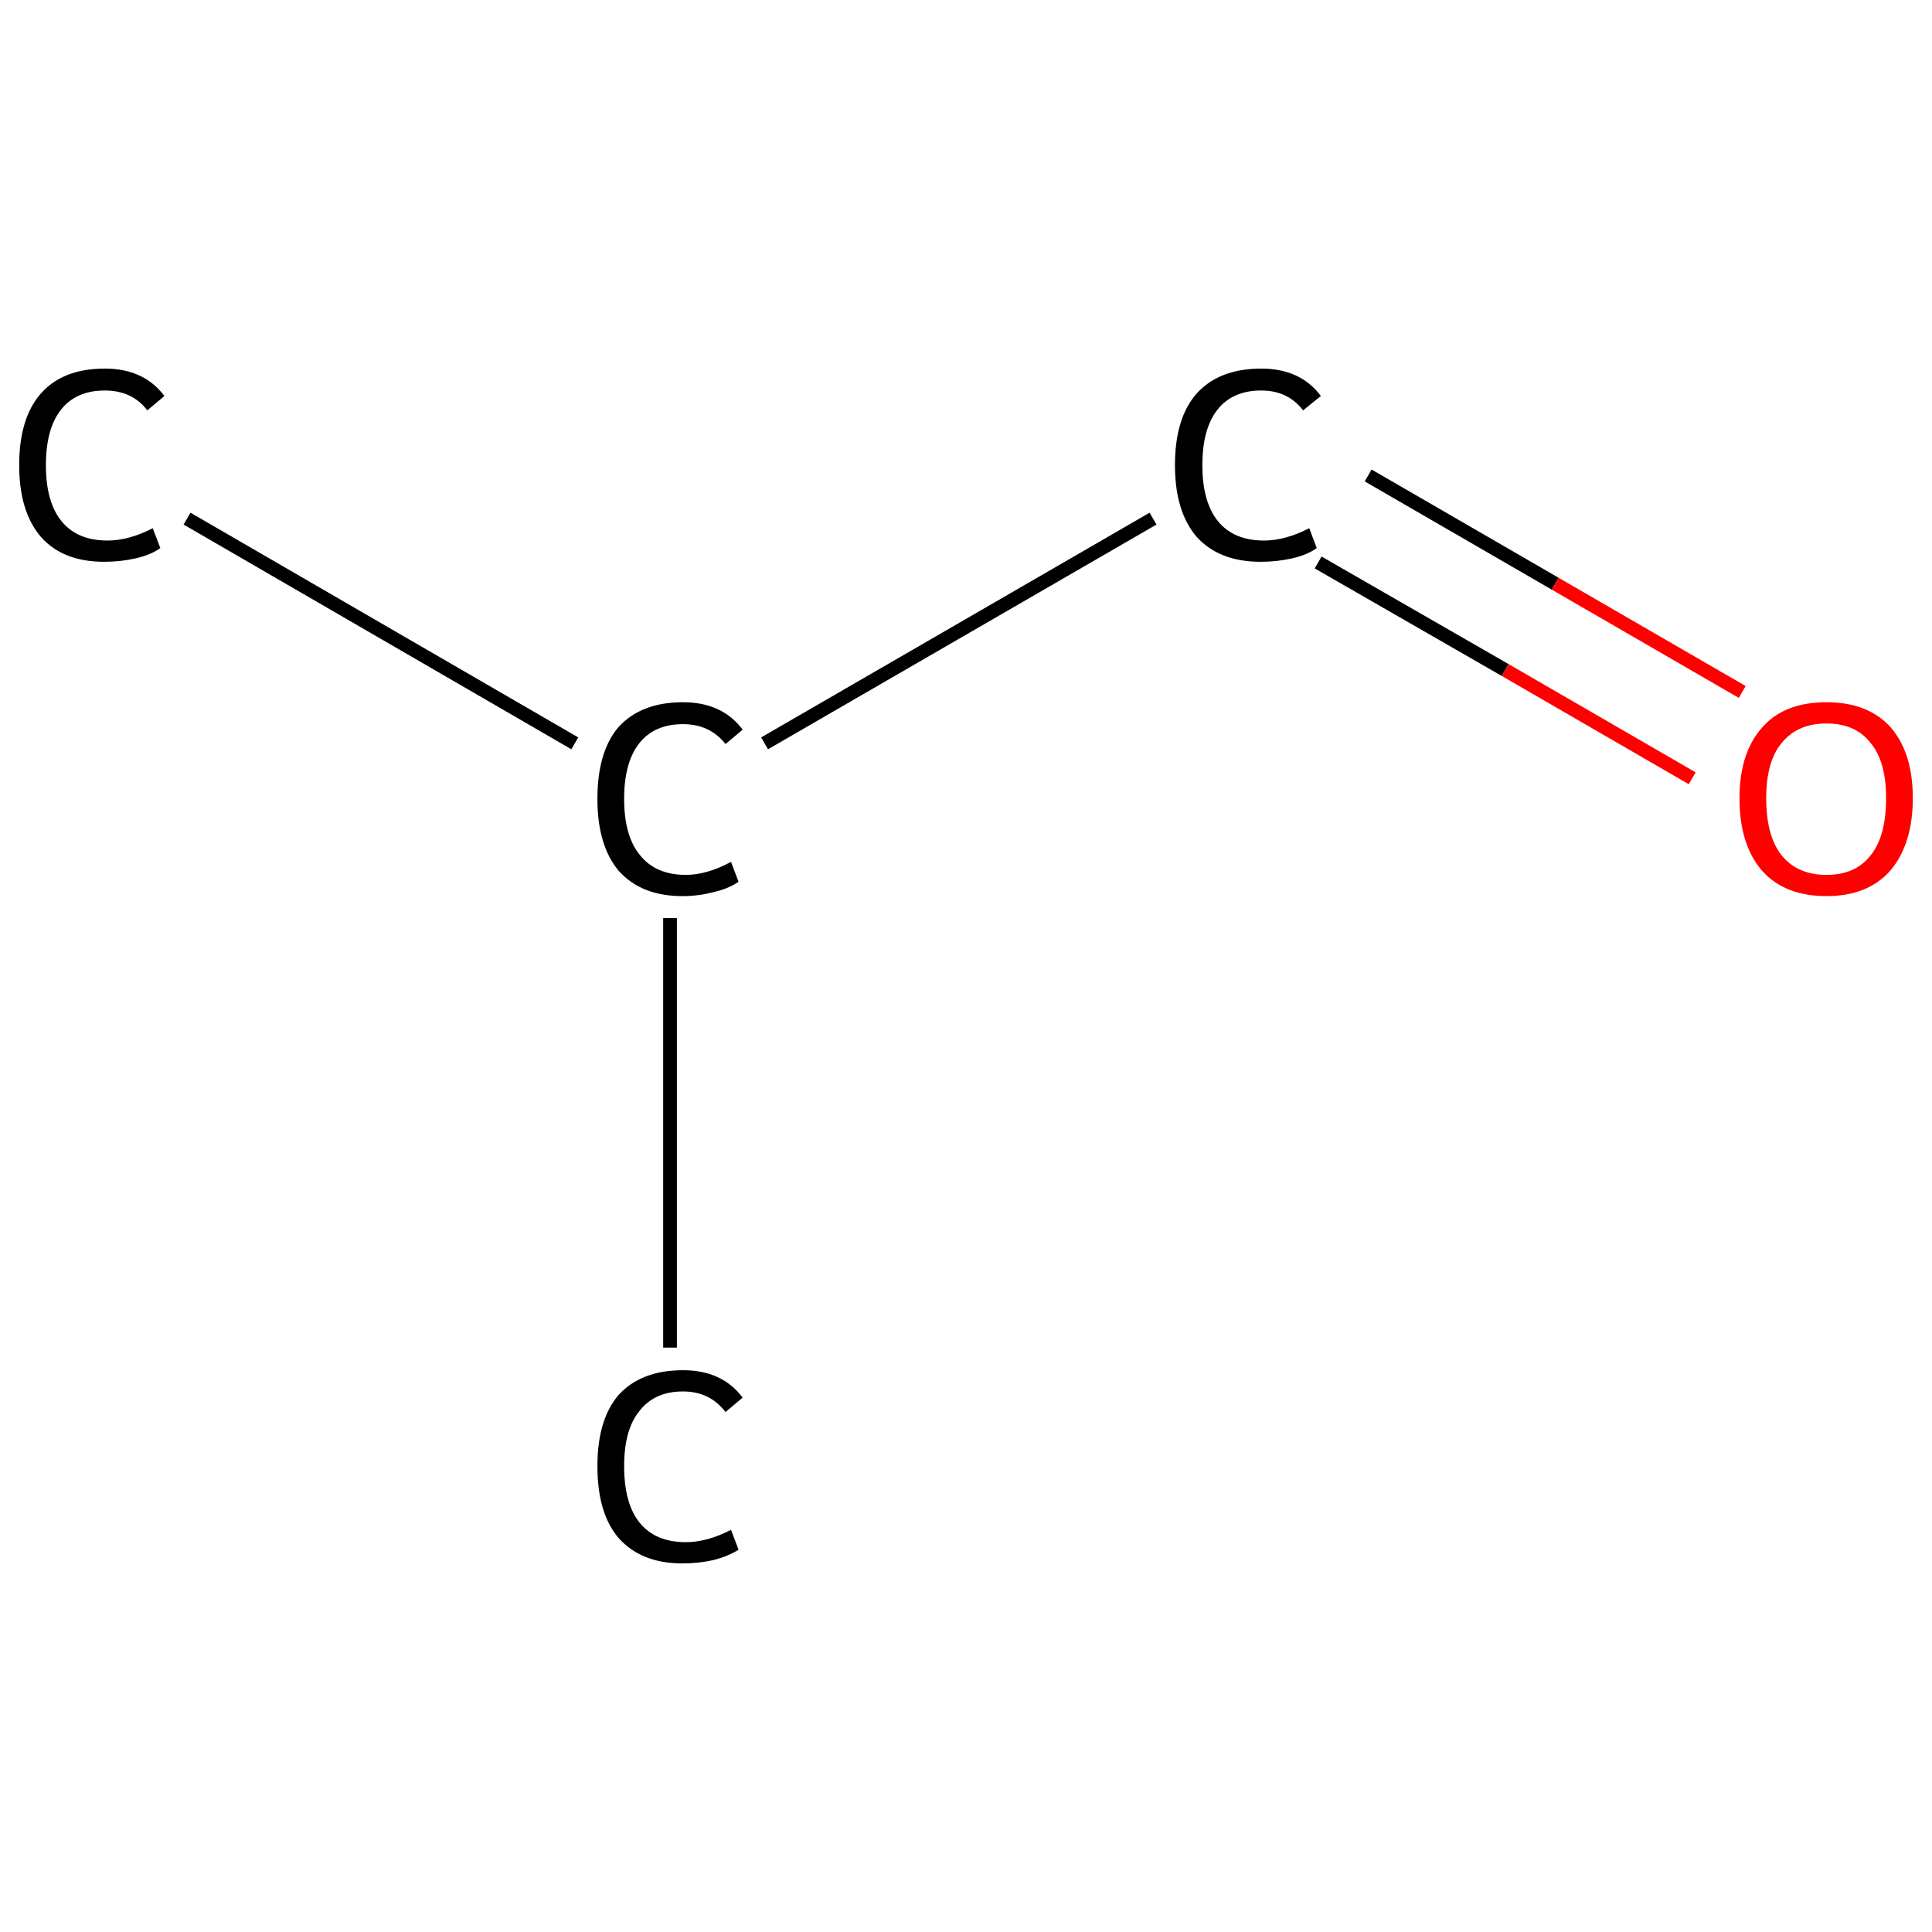 <?xml version='1.0' encoding='iso-8859-1'?>
<svg version='1.1' baseProfile='full'
              xmlns='http://www.w3.org/2000/svg'
                      xmlns:rdkit='http://www.rdkit.org/xml'
                      xmlns:xlink='http://www.w3.org/1999/xlink'
                  xml:space='preserve'
width='282px' height='282px' viewBox='0 0 282 282'>
<!-- END OF HEADER -->
<rect style='opacity:1.0;fill:#FFFFFF;stroke:none' width='282.0' height='282.0' x='0.0' y='0.0'> </rect>
<path class='bond-0 atom-0 atom-1' d='M 27.3,75.7 L 83.9,108.5' style='fill:none;fill-rule:evenodd;stroke:#000000;stroke-width:2.0px;stroke-linecap:butt;stroke-linejoin:miter;stroke-opacity:1' />
<path class='bond-1 atom-1 atom-2' d='M 97.8,134.0 L 97.8,196.7' style='fill:none;fill-rule:evenodd;stroke:#000000;stroke-width:2.0px;stroke-linecap:butt;stroke-linejoin:miter;stroke-opacity:1' />
<path class='bond-2 atom-1 atom-3' d='M 111.6,108.5 L 168.3,75.7' style='fill:none;fill-rule:evenodd;stroke:#000000;stroke-width:2.0px;stroke-linecap:butt;stroke-linejoin:miter;stroke-opacity:1' />
<path class='bond-3 atom-3 atom-4' d='M 192.4,82.1 L 219.7,97.8' style='fill:none;fill-rule:evenodd;stroke:#000000;stroke-width:2.0px;stroke-linecap:butt;stroke-linejoin:miter;stroke-opacity:1' />
<path class='bond-3 atom-3 atom-4' d='M 219.7,97.8 L 247.0,113.6' style='fill:none;fill-rule:evenodd;stroke:#FF0000;stroke-width:2.0px;stroke-linecap:butt;stroke-linejoin:miter;stroke-opacity:1' />
<path class='bond-3 atom-3 atom-4' d='M 199.7,69.4 L 227.0,85.2' style='fill:none;fill-rule:evenodd;stroke:#000000;stroke-width:2.0px;stroke-linecap:butt;stroke-linejoin:miter;stroke-opacity:1' />
<path class='bond-3 atom-3 atom-4' d='M 227.0,85.2 L 254.3,101.0' style='fill:none;fill-rule:evenodd;stroke:#FF0000;stroke-width:2.0px;stroke-linecap:butt;stroke-linejoin:miter;stroke-opacity:1' />
<path class='atom-0' d='M 2.8 67.9
Q 2.8 61.0, 6.0 57.4
Q 9.2 53.8, 15.3 53.8
Q 21.0 53.8, 24.0 57.8
L 21.5 59.9
Q 19.3 57.0, 15.3 57.0
Q 11.1 57.0, 8.9 59.8
Q 6.7 62.6, 6.7 67.9
Q 6.7 73.3, 9.0 76.1
Q 11.3 78.9, 15.7 78.9
Q 18.8 78.9, 22.3 77.1
L 23.4 80.0
Q 22.0 81.0, 19.8 81.5
Q 17.6 82.0, 15.2 82.0
Q 9.2 82.0, 6.0 78.4
Q 2.8 74.7, 2.8 67.9
' fill='#000000'/>
<path class='atom-1' d='M 87.2 116.6
Q 87.2 109.7, 90.3 106.1
Q 93.6 102.5, 99.7 102.5
Q 105.4 102.5, 108.4 106.5
L 105.9 108.6
Q 103.6 105.7, 99.7 105.7
Q 95.5 105.7, 93.3 108.5
Q 91.1 111.3, 91.1 116.6
Q 91.1 122.0, 93.4 124.8
Q 95.7 127.7, 100.1 127.7
Q 103.2 127.7, 106.7 125.8
L 107.8 128.7
Q 106.4 129.7, 104.2 130.2
Q 102.0 130.8, 99.6 130.8
Q 93.6 130.8, 90.3 127.1
Q 87.2 123.4, 87.2 116.6
' fill='#000000'/>
<path class='atom-2' d='M 87.2 214.0
Q 87.2 207.2, 90.3 203.6
Q 93.6 200.0, 99.7 200.0
Q 105.4 200.0, 108.4 204.0
L 105.9 206.1
Q 103.6 203.1, 99.7 203.1
Q 95.5 203.1, 93.3 206.0
Q 91.1 208.7, 91.1 214.0
Q 91.1 219.5, 93.4 222.3
Q 95.7 225.1, 100.1 225.1
Q 103.2 225.1, 106.7 223.3
L 107.8 226.2
Q 106.4 227.1, 104.2 227.7
Q 102.0 228.2, 99.6 228.2
Q 93.6 228.2, 90.3 224.5
Q 87.2 220.9, 87.2 214.0
' fill='#000000'/>
<path class='atom-3' d='M 171.5 67.9
Q 171.5 61.0, 174.7 57.4
Q 178.0 53.8, 184.1 53.8
Q 189.8 53.8, 192.8 57.8
L 190.2 59.9
Q 188.0 57.0, 184.1 57.0
Q 179.9 57.0, 177.7 59.8
Q 175.5 62.6, 175.5 67.9
Q 175.5 73.3, 177.8 76.1
Q 180.1 78.9, 184.5 78.9
Q 187.6 78.9, 191.1 77.1
L 192.2 80.0
Q 190.8 81.0, 188.6 81.5
Q 186.4 82.0, 184.0 82.0
Q 178.0 82.0, 174.7 78.4
Q 171.5 74.7, 171.5 67.9
' fill='#000000'/>
<path class='atom-4' d='M 253.9 116.5
Q 253.9 109.9, 257.2 106.2
Q 260.4 102.5, 266.6 102.5
Q 272.7 102.5, 276.0 106.2
Q 279.2 109.9, 279.2 116.5
Q 279.2 123.2, 275.9 127.1
Q 272.6 130.8, 266.6 130.8
Q 260.5 130.8, 257.2 127.1
Q 253.9 123.3, 253.9 116.5
M 266.6 127.7
Q 270.8 127.7, 273.0 124.9
Q 275.3 122.1, 275.3 116.5
Q 275.3 111.1, 273.0 108.4
Q 270.8 105.6, 266.6 105.6
Q 262.4 105.6, 260.1 108.4
Q 257.8 111.1, 257.8 116.5
Q 257.8 122.1, 260.1 124.9
Q 262.4 127.7, 266.6 127.7
' fill='#FF0000'/>
</svg>
